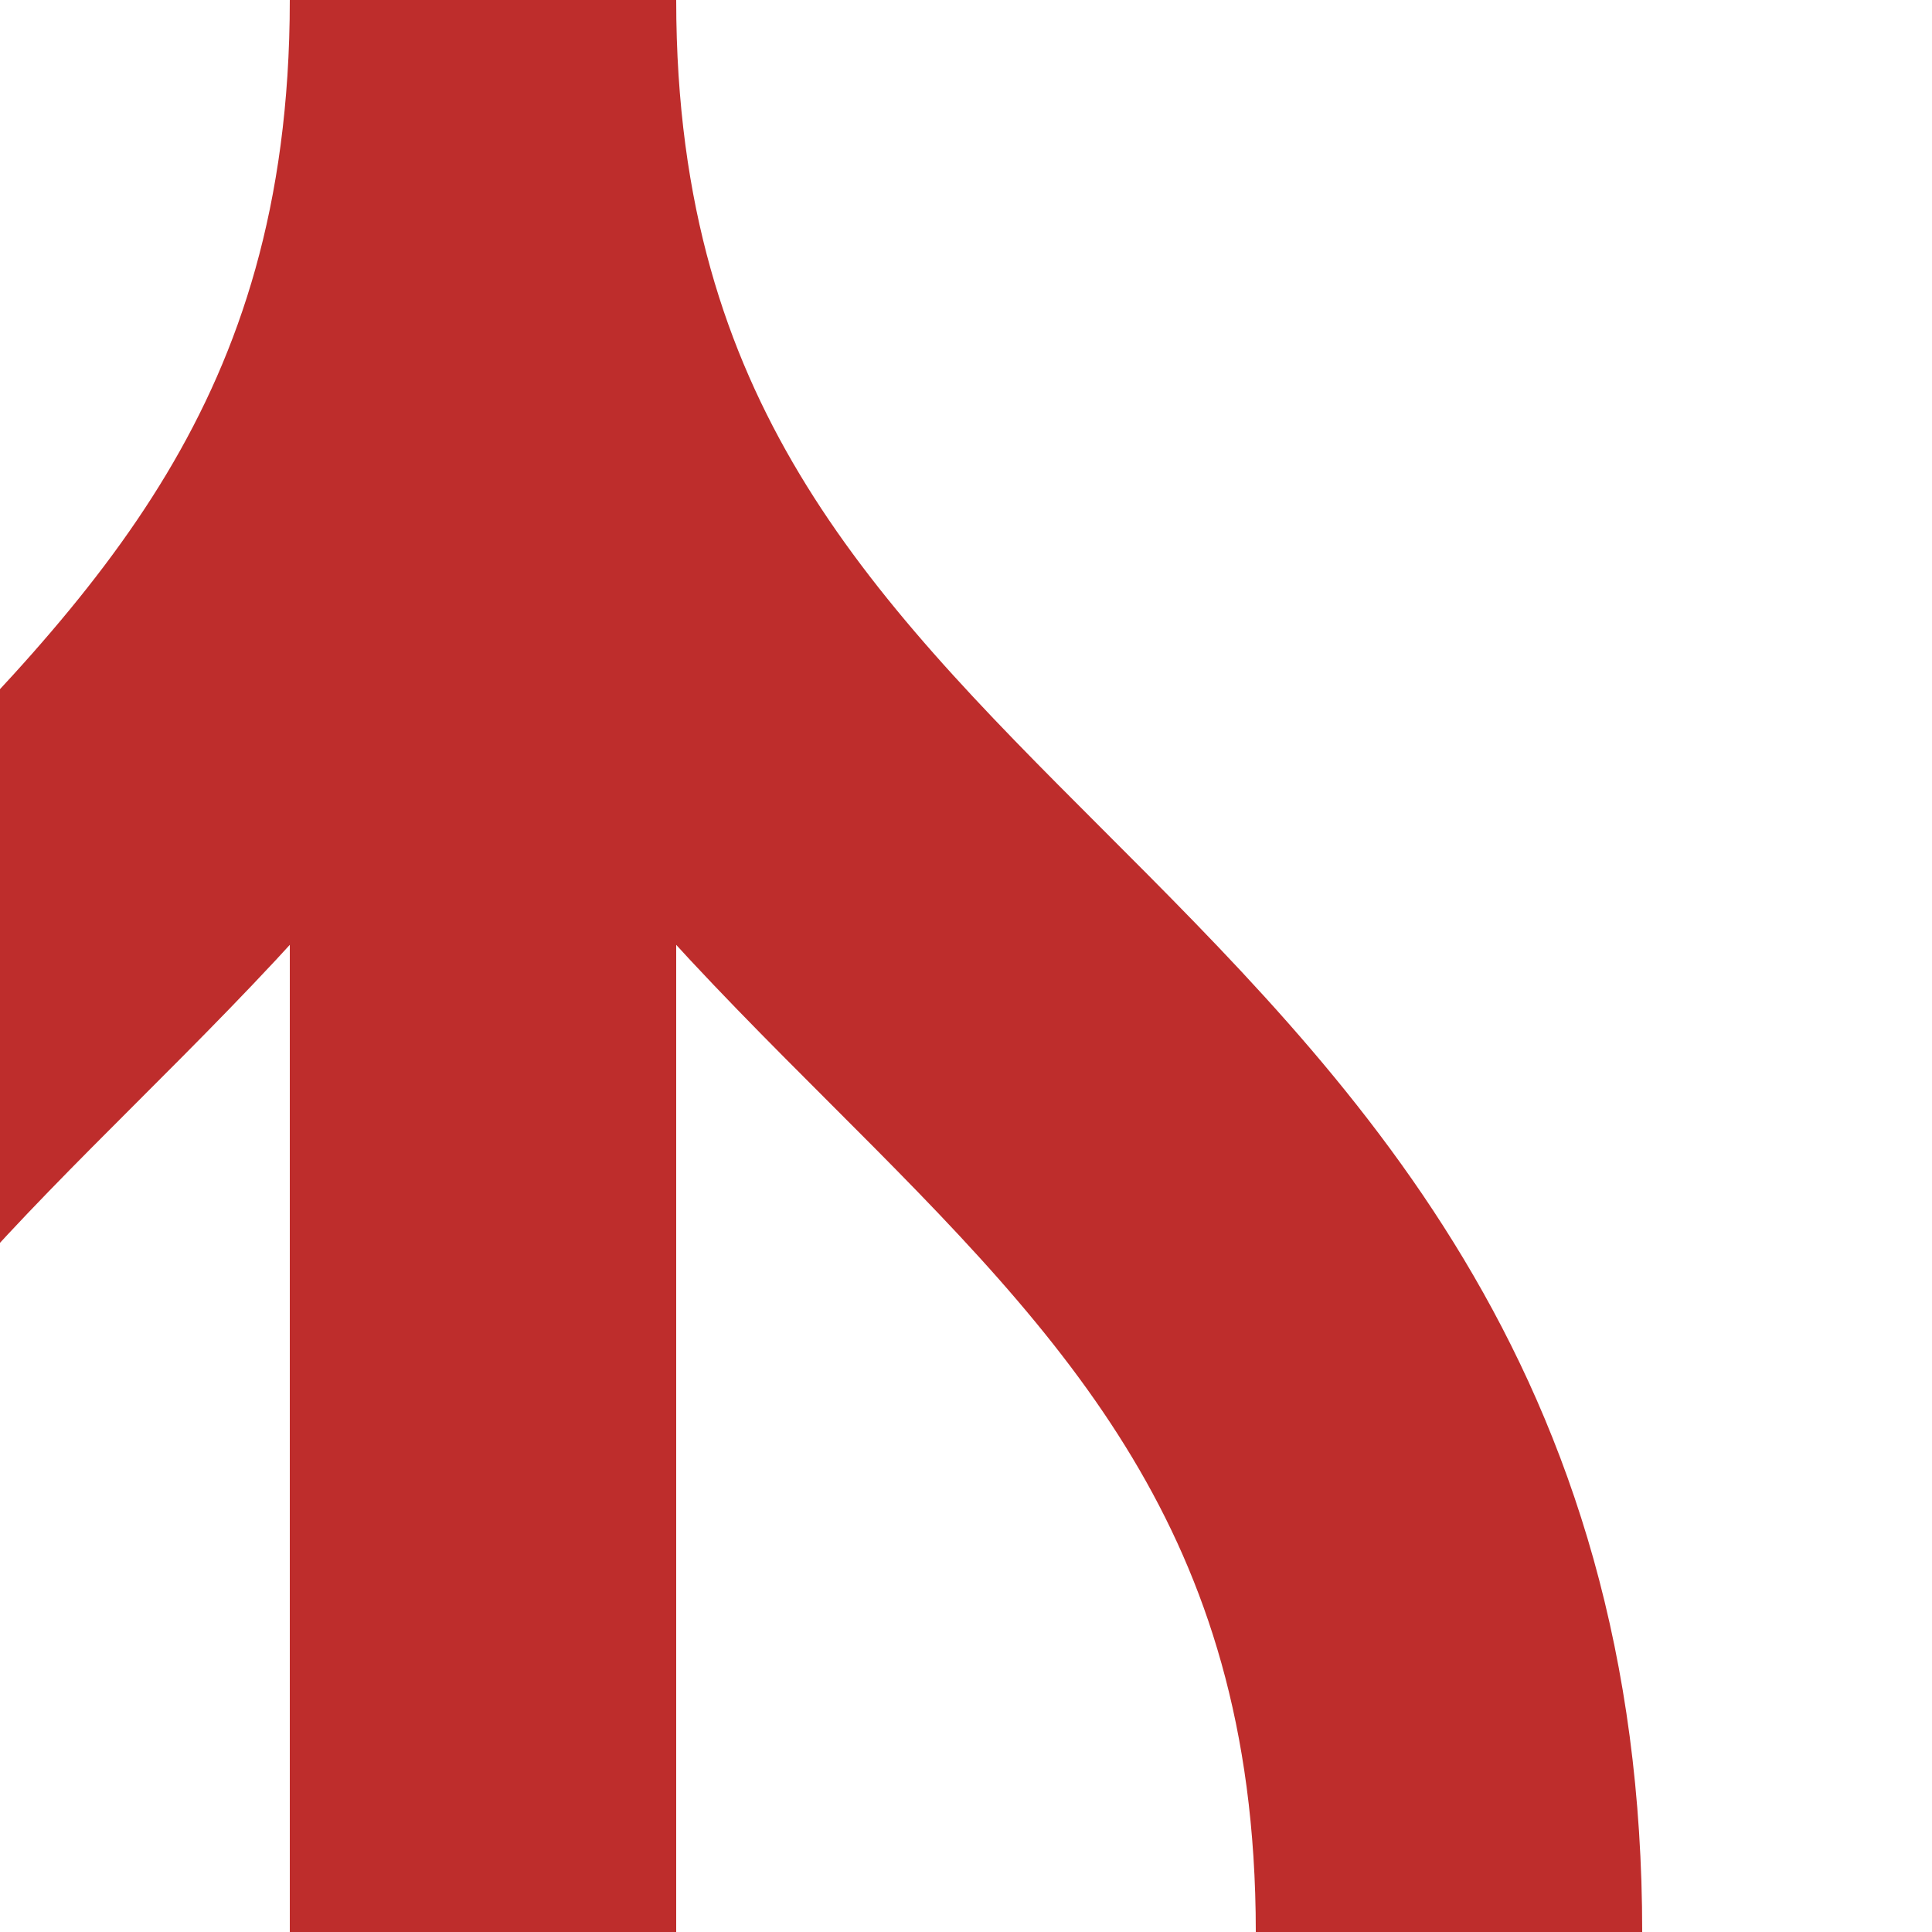 <?xml version="1.0" encoding="UTF-8" standalone="no"?>
<!-- Created by Vunz for Wikipedia -->
<svg xmlns="http://www.w3.org/2000/svg" width="500" height="500">
 <title>vSHI2glr-</title>
<g stroke="#BE2D2C" stroke-width="100" fill="none">
	<path d="M 125,0 C 125,250 375,250 375,500"/>
	<path d="M 125,0 C 125,250 -125,250 -125,500"/>
	<path d="M 125,0 L 125,500"/>
</g>
</svg>
